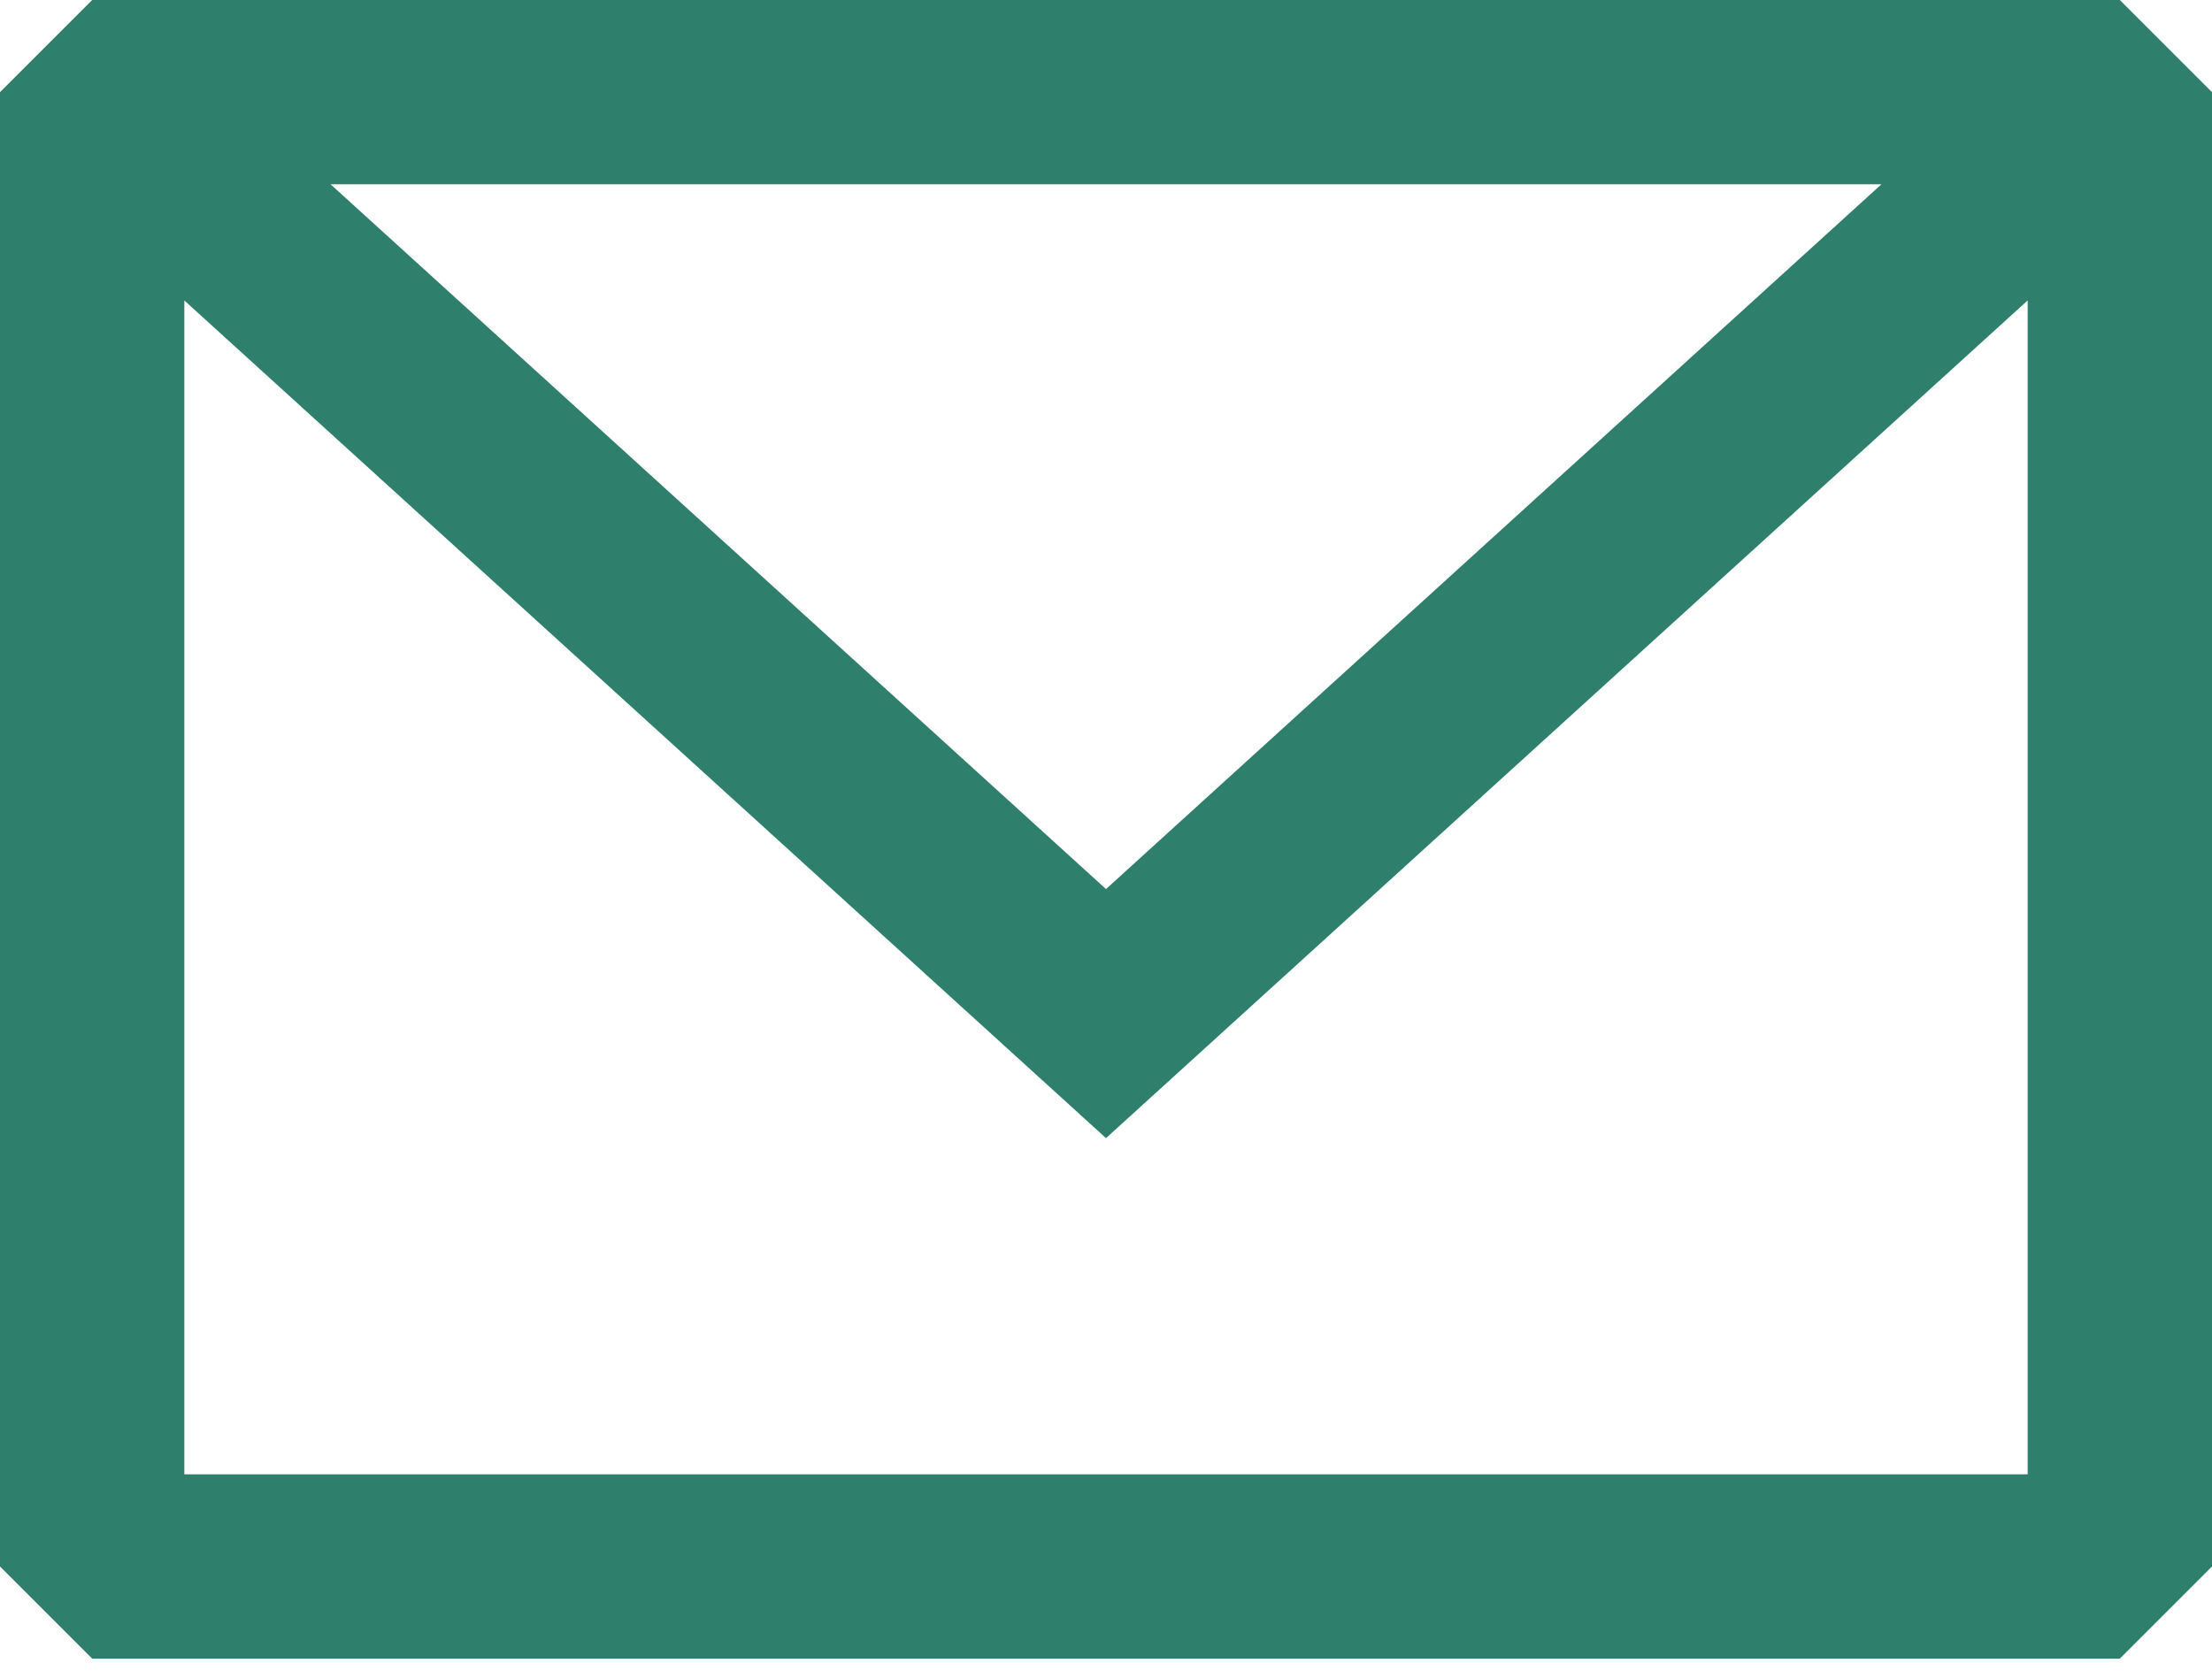 <svg width="45" height="34" viewBox="0 0 45 34" fill="none" xmlns="http://www.w3.org/2000/svg">
<path fill-rule="evenodd" clip-rule="evenodd" d="M1.875 0L0 1.875V31.875L1.875 33.75H43.125L45 31.875V1.875L43.125 0H1.875ZM3.75 6.114V30H41.25V6.113L22.5 23.159L3.75 6.114ZM38.275 3.75H6.725L22.5 18.091L38.275 3.75Z" fill="#2E7F6B"/>
</svg>
